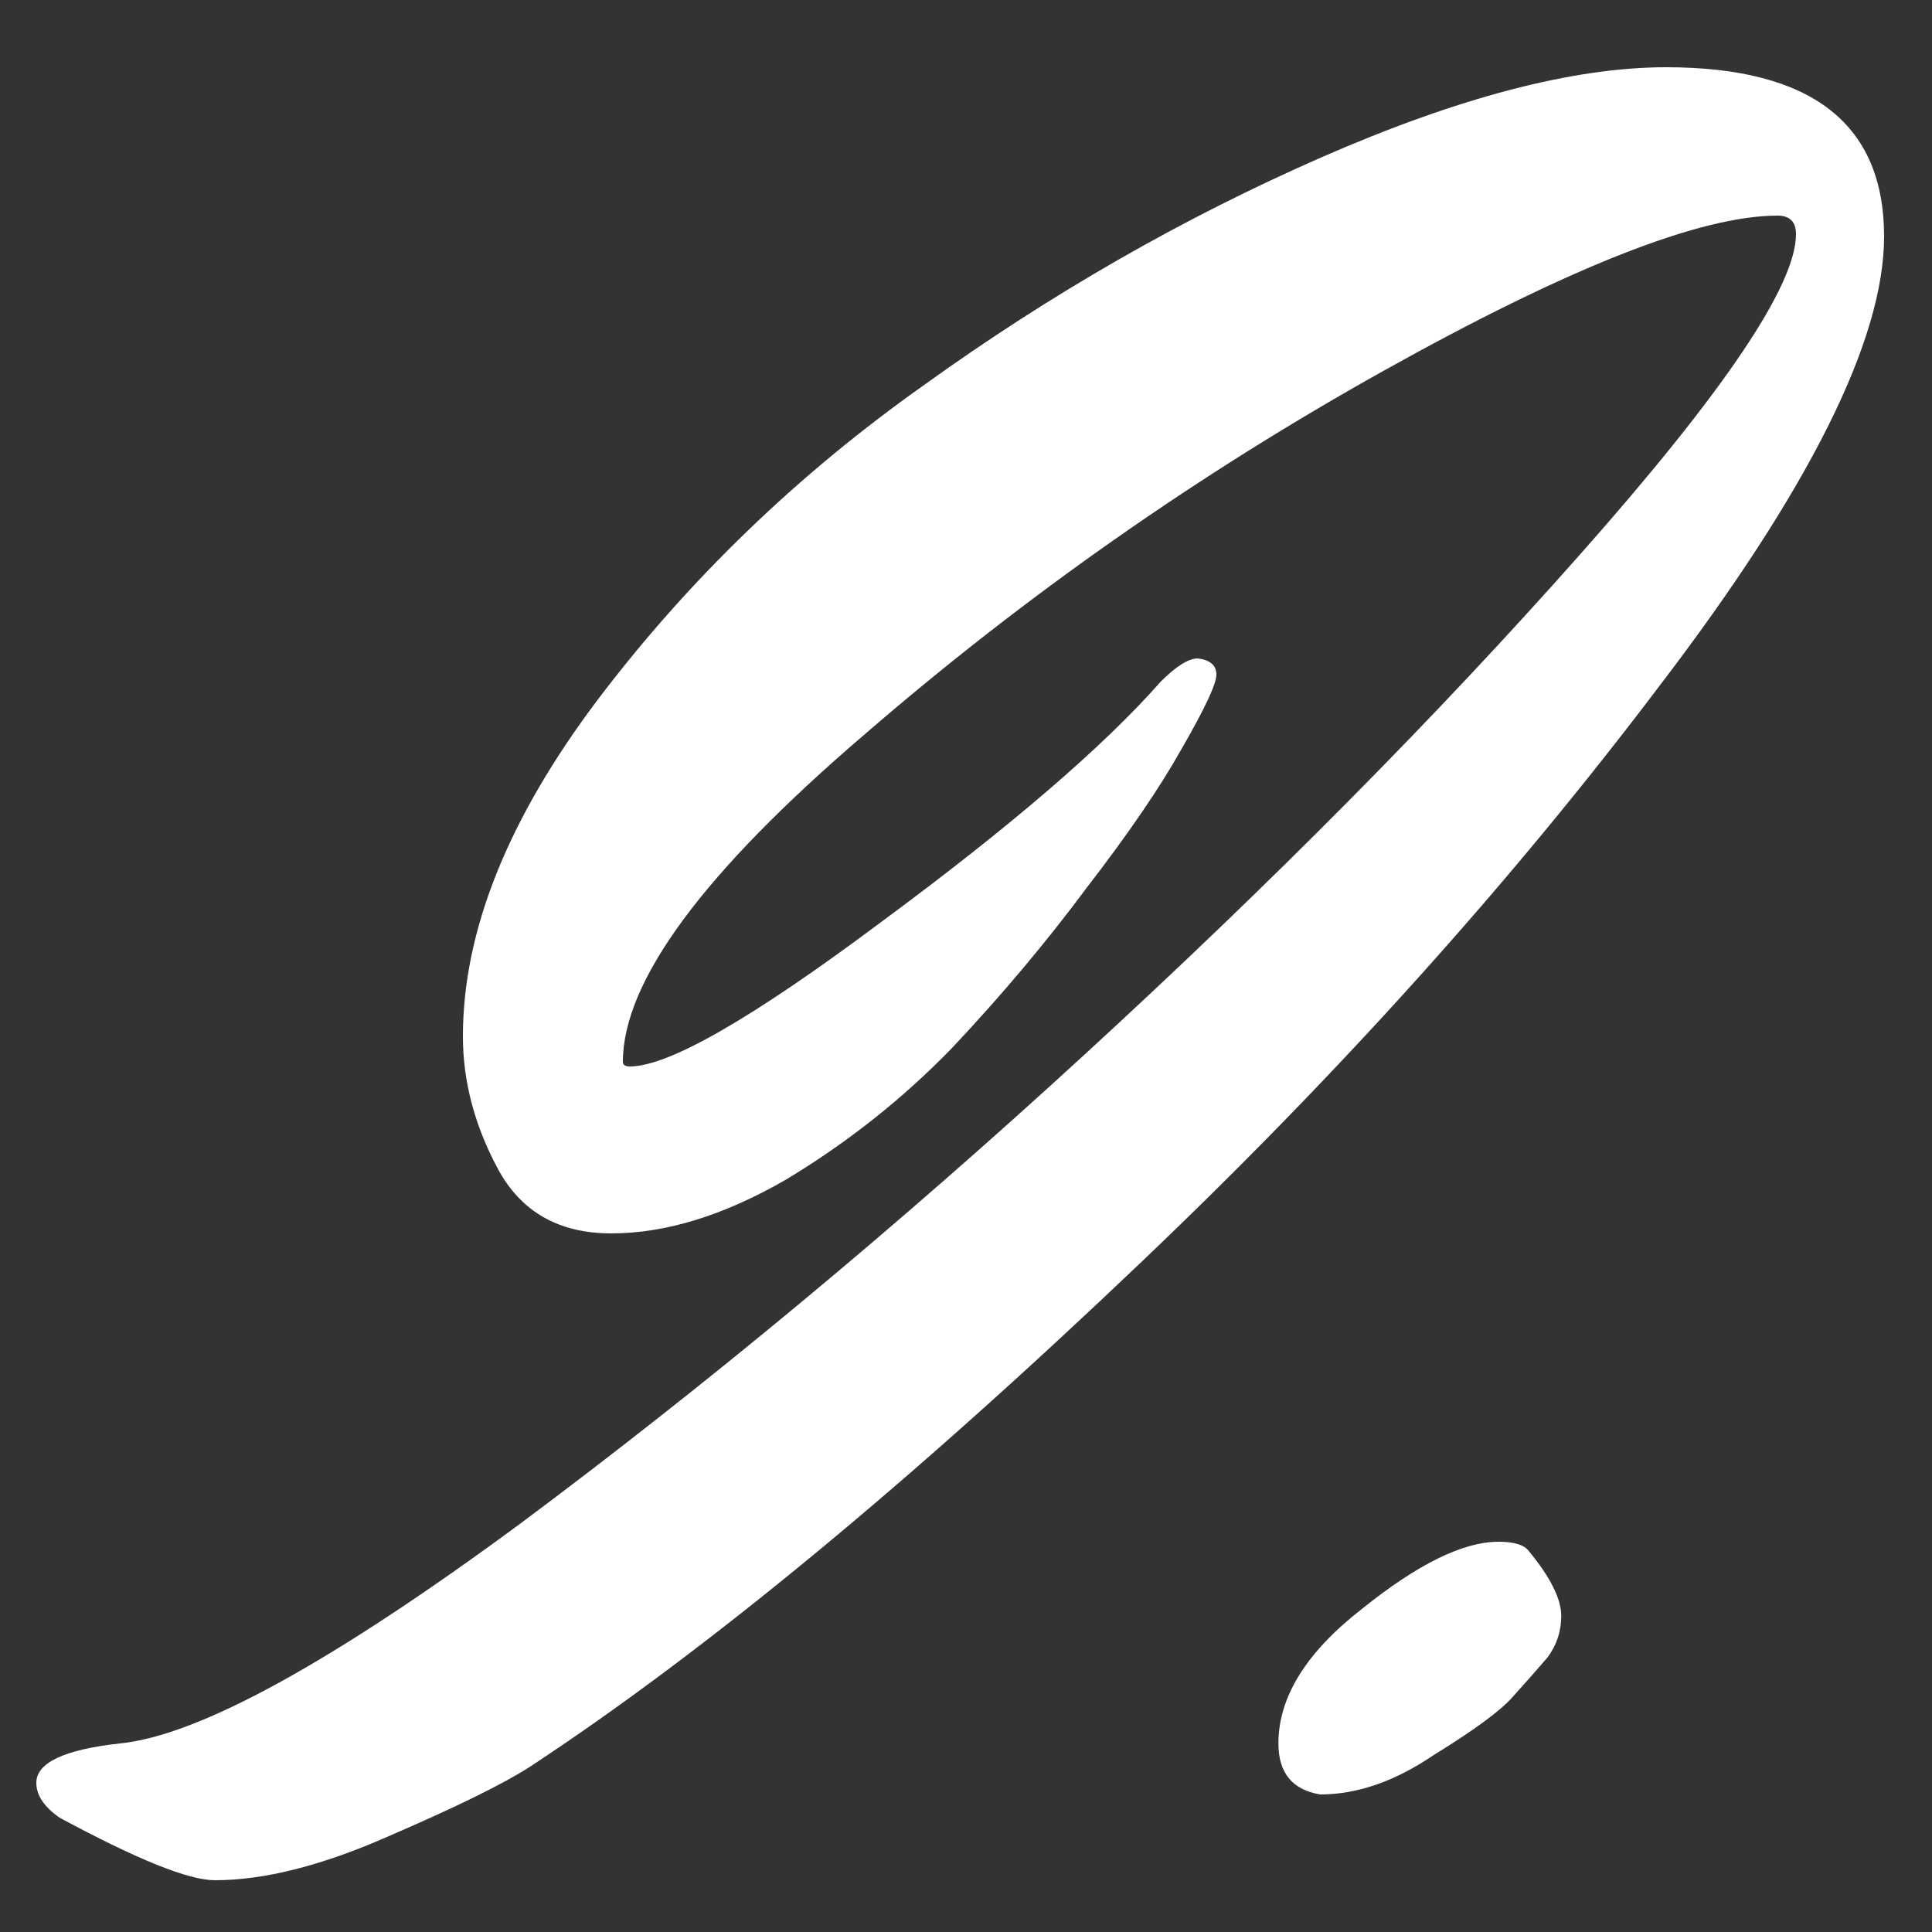 <svg width="20" height="20" viewBox="0 0 20 20" fill="none" xmlns="http://www.w3.org/2000/svg">
<rect x="0" y="0" width="20" height="20" fill="#333333" stroke="none"/>
<path d="M17.248 0.696C18.752 0.696 19.504 1.28 19.504 2.448C19.504 3.52 18.728 5.072 17.176 7.104C15.64 9.136 13.856 11.12 11.824 13.056C9.424 15.344 7.312 17.088 5.488 18.288C5.216 18.464 4.728 18.704 4.024 19.008C3.336 19.312 2.736 19.464 2.224 19.464C1.952 19.464 1.416 19.248 0.616 18.816C0.456 18.704 0.376 18.584 0.376 18.456C0.376 18.248 0.664 18.112 1.24 18.048C2.056 17.968 3.44 17.208 5.392 15.768C7.344 14.312 9.288 12.696 11.224 10.92C13.16 9.144 14.872 7.416 16.36 5.736C17.848 4.056 18.592 2.952 18.592 2.424C18.592 2.296 18.528 2.232 18.4 2.232C17.6 2.232 16.24 2.768 14.32 3.84C12.4 4.912 10.608 6.168 8.944 7.608C7.28 9.032 6.448 10.16 6.448 10.992C6.448 11.024 6.472 11.04 6.52 11.04C6.92 11.04 7.784 10.544 9.112 9.552C10.456 8.56 11.424 7.728 12.016 7.056C12.176 6.896 12.304 6.816 12.4 6.816C12.528 6.832 12.592 6.888 12.592 6.984C12.592 7.08 12.472 7.336 12.232 7.752C12.008 8.152 11.68 8.632 11.248 9.192C10.832 9.752 10.368 10.304 9.856 10.848C9.344 11.376 8.768 11.832 8.128 12.216C7.488 12.584 6.888 12.768 6.328 12.768C5.784 12.768 5.392 12.544 5.152 12.096C4.912 11.648 4.792 11.192 4.792 10.728C4.792 9.64 5.256 8.48 6.184 7.248C7.128 6 8.256 4.912 9.568 3.984C10.88 3.04 12.248 2.256 13.672 1.632C15.096 1.008 16.288 0.696 17.248 0.696ZM15.514 15.96C15.674 15.96 15.778 15.992 15.826 16.056C16.05 16.328 16.162 16.552 16.162 16.728C16.162 16.888 16.114 17.032 16.018 17.16C15.922 17.272 15.802 17.408 15.658 17.568C15.53 17.712 15.258 17.912 14.842 18.168C14.442 18.44 14.05 18.576 13.666 18.576C13.378 18.528 13.234 18.352 13.234 18.048C13.234 17.568 13.522 17.104 14.098 16.656C14.674 16.192 15.146 15.96 15.514 15.96Z" fill="white"/>
</svg>

